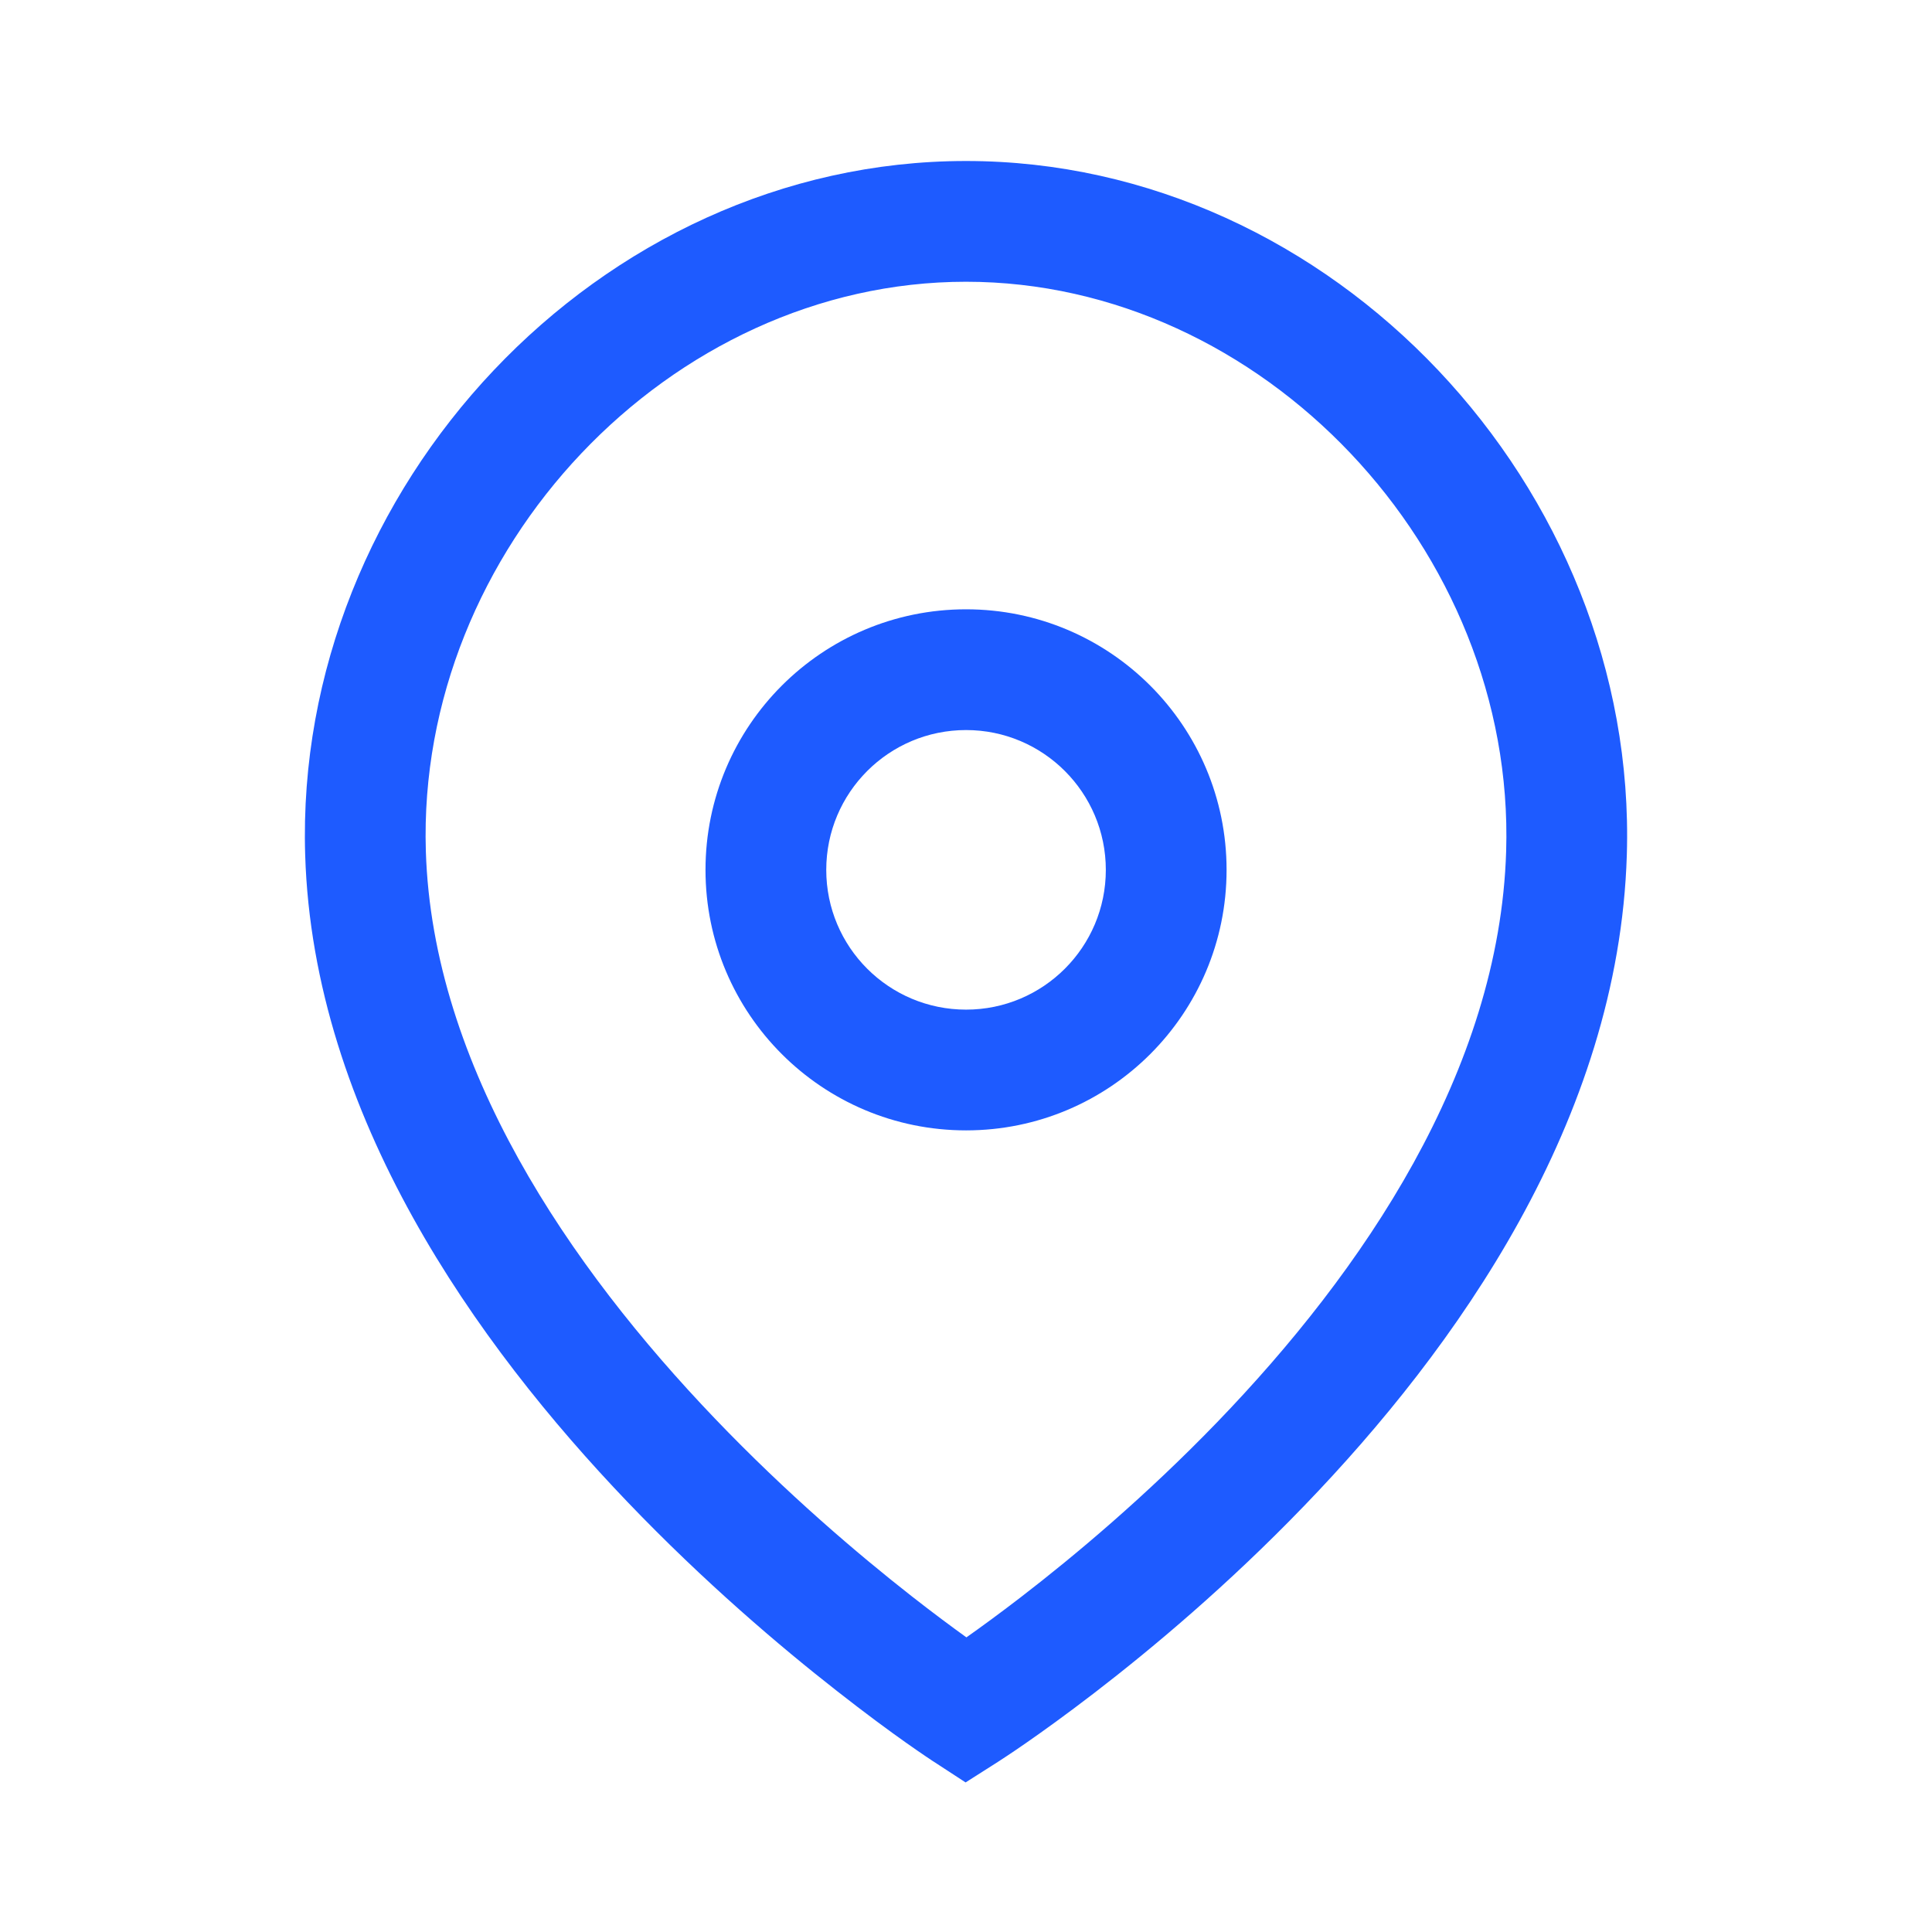 <?xml version="1.0" encoding="UTF-8"?> <svg xmlns="http://www.w3.org/2000/svg" width="24" height="24" viewBox="0 0 24 24" fill="none"><path fill-rule="evenodd" clip-rule="evenodd" d="M8.764 10.806C8.764 9.018 10.213 7.569 12.001 7.569C13.788 7.569 15.237 9.019 15.237 10.806C15.237 12.593 13.788 14.042 12.001 14.042C10.213 14.042 8.764 12.594 8.764 10.806ZM12.001 9.069C11.041 9.069 10.264 9.847 10.264 10.806C10.264 11.765 11.041 12.542 12.001 12.542C12.959 12.542 13.737 11.765 13.737 10.806C13.737 9.847 12.959 9.069 12.001 9.069Z" fill="#1E5BFF"></path><path fill-rule="evenodd" clip-rule="evenodd" d="M12 3.5C8.32 3.5 5.174 6.828 5.29 10.574C5.373 13.245 7.075 15.736 8.881 17.622C9.771 18.552 10.658 19.306 11.323 19.827C11.592 20.038 11.825 20.21 12.005 20.34C12.184 20.214 12.414 20.046 12.682 19.84C13.346 19.329 14.232 18.587 15.121 17.666C16.923 15.799 18.627 13.308 18.71 10.574C18.825 6.828 15.679 3.5 12 3.5ZM12 21.25C11.59 21.878 11.59 21.878 11.59 21.878L11.589 21.878L11.588 21.877L11.582 21.873L11.564 21.861C11.548 21.851 11.526 21.835 11.497 21.816C11.44 21.777 11.357 21.721 11.253 21.647C11.045 21.5 10.751 21.284 10.398 21.007C9.692 20.455 8.749 19.654 7.797 18.66C5.919 16.698 3.891 13.862 3.791 10.62C3.65 6.062 7.439 2 12 2C16.56 2 20.349 6.062 20.209 10.62C20.109 13.921 18.082 16.757 16.2 18.707C15.248 19.695 14.303 20.485 13.597 21.028C13.243 21.3 12.948 21.512 12.74 21.656C12.636 21.728 12.553 21.784 12.495 21.822C12.467 21.841 12.444 21.856 12.428 21.866L12.41 21.878L12.404 21.881L12.403 21.883L12.402 21.883C12.402 21.883 12.402 21.883 12 21.25ZM12 21.25L12.402 21.883L11.995 22.142L11.59 21.878L12 21.25Z" fill="#1E5BFF"></path></svg> 